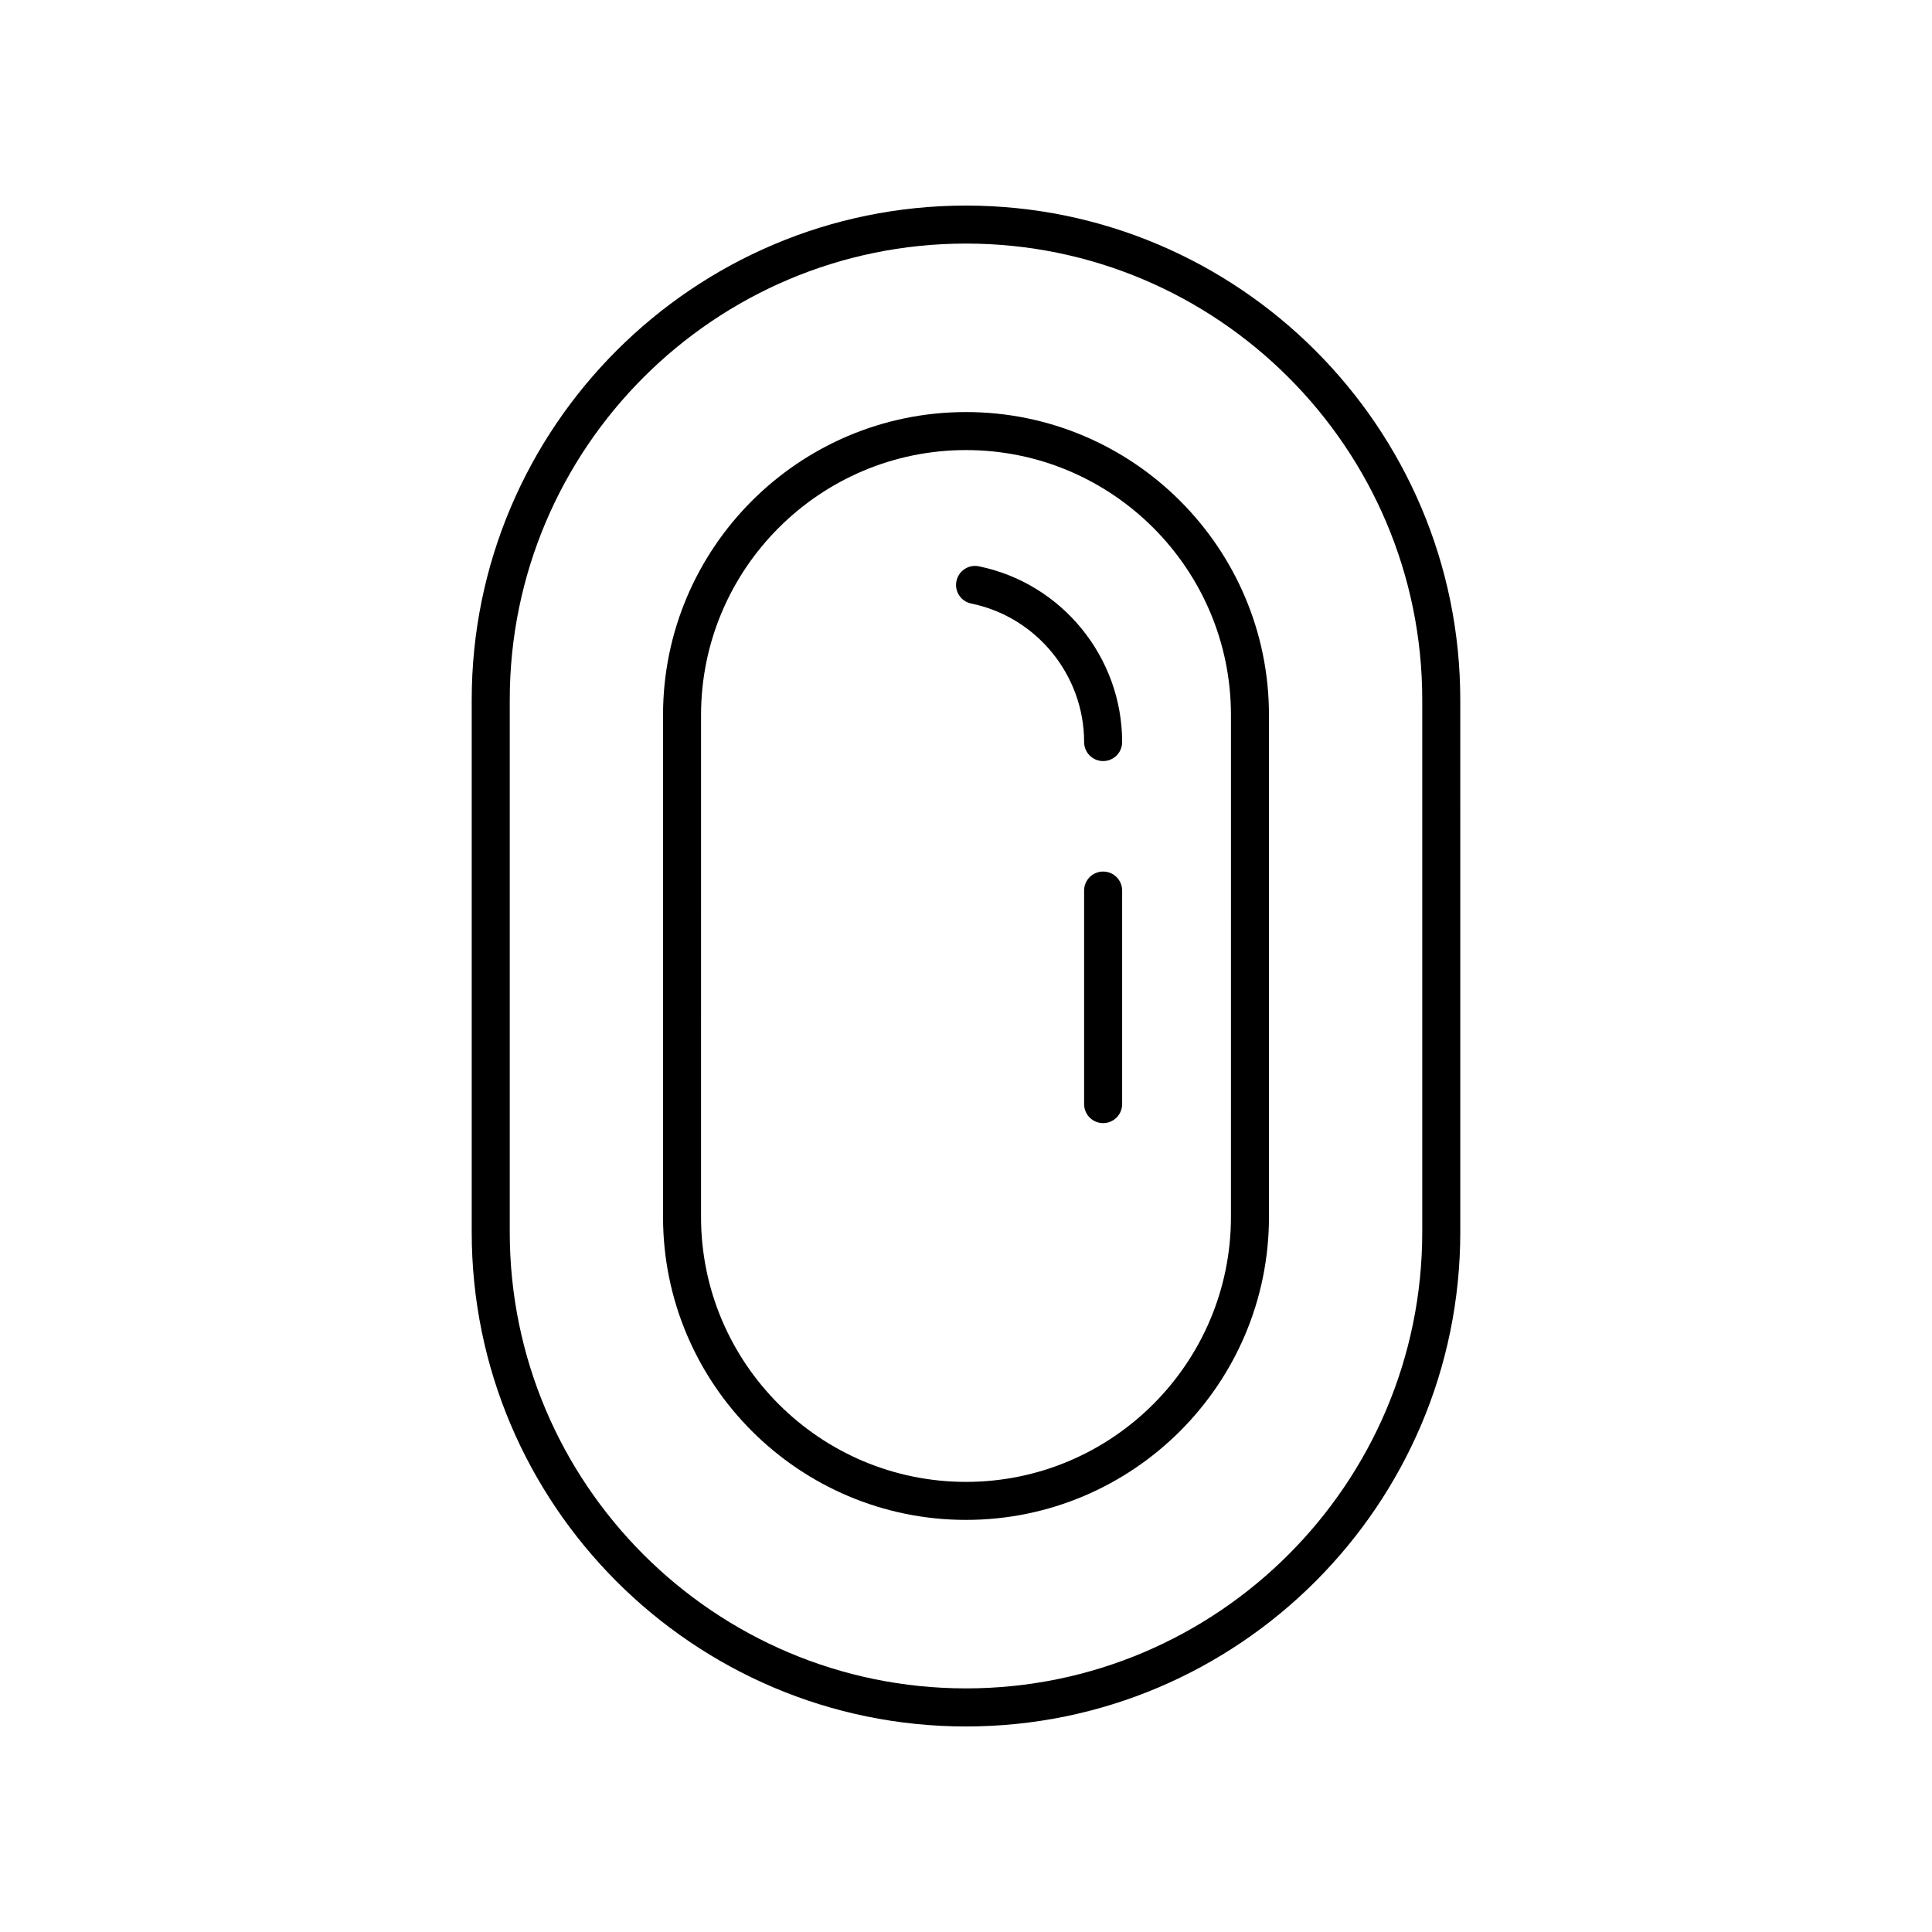 <?xml version="1.0" encoding="UTF-8"?>
<!-- Uploaded to: ICON Repo, www.svgrepo.com, Generator: ICON Repo Mixer Tools -->
<svg fill="#000000" width="800px" height="800px" version="1.1" viewBox="144 144 512 512" xmlns="http://www.w3.org/2000/svg">
 <g>
  <path d="m400 198.48c-72.23 0-130.99 58.762-130.99 130.99v141.07c0 72.227 58.758 130.99 130.99 130.99 72.23 0 130.99-58.762 130.99-130.99l-0.004-141.07c0-72.227-58.758-130.99-130.99-130.99zm120.91 272.05c0 66.672-54.242 120.91-120.91 120.91s-120.91-54.238-120.91-120.91v-141.07c0-66.672 54.242-120.91 120.91-120.91s120.91 54.242 120.91 120.91z"/>
  <path d="m400 253.2c-44.27 0-80.289 36.016-80.289 80.289v133.01c0 44.273 36.02 80.289 80.289 80.289s80.289-36.016 80.289-80.289v-133.01c0-44.273-36.02-80.289-80.289-80.289zm70.211 213.3c0 38.715-31.496 70.215-70.215 70.215-38.715 0-70.215-31.496-70.215-70.215l0.004-133.01c0-38.715 31.496-70.215 70.215-70.215 38.715 0 70.215 31.496 70.215 70.215z"/>
  <path d="m436.34 374.97c-2.785 0-5.039 2.254-5.039 5.039v56.59c0 2.781 2.254 5.039 5.039 5.039 2.785 0 5.039-2.254 5.039-5.039v-56.59c0-2.781-2.254-5.039-5.039-5.039z"/>
  <path d="m403.41 294.08c-2.723-0.57-5.387 1.199-5.945 3.922-0.562 2.727 1.199 5.391 3.926 5.945 17.328 3.547 29.91 18.984 29.91 36.707 0 2.781 2.254 5.039 5.039 5.039 2.785 0 5.039-2.254 5.039-5.039 0-22.488-15.965-42.078-37.969-46.574z"/>
 </g>
</svg>